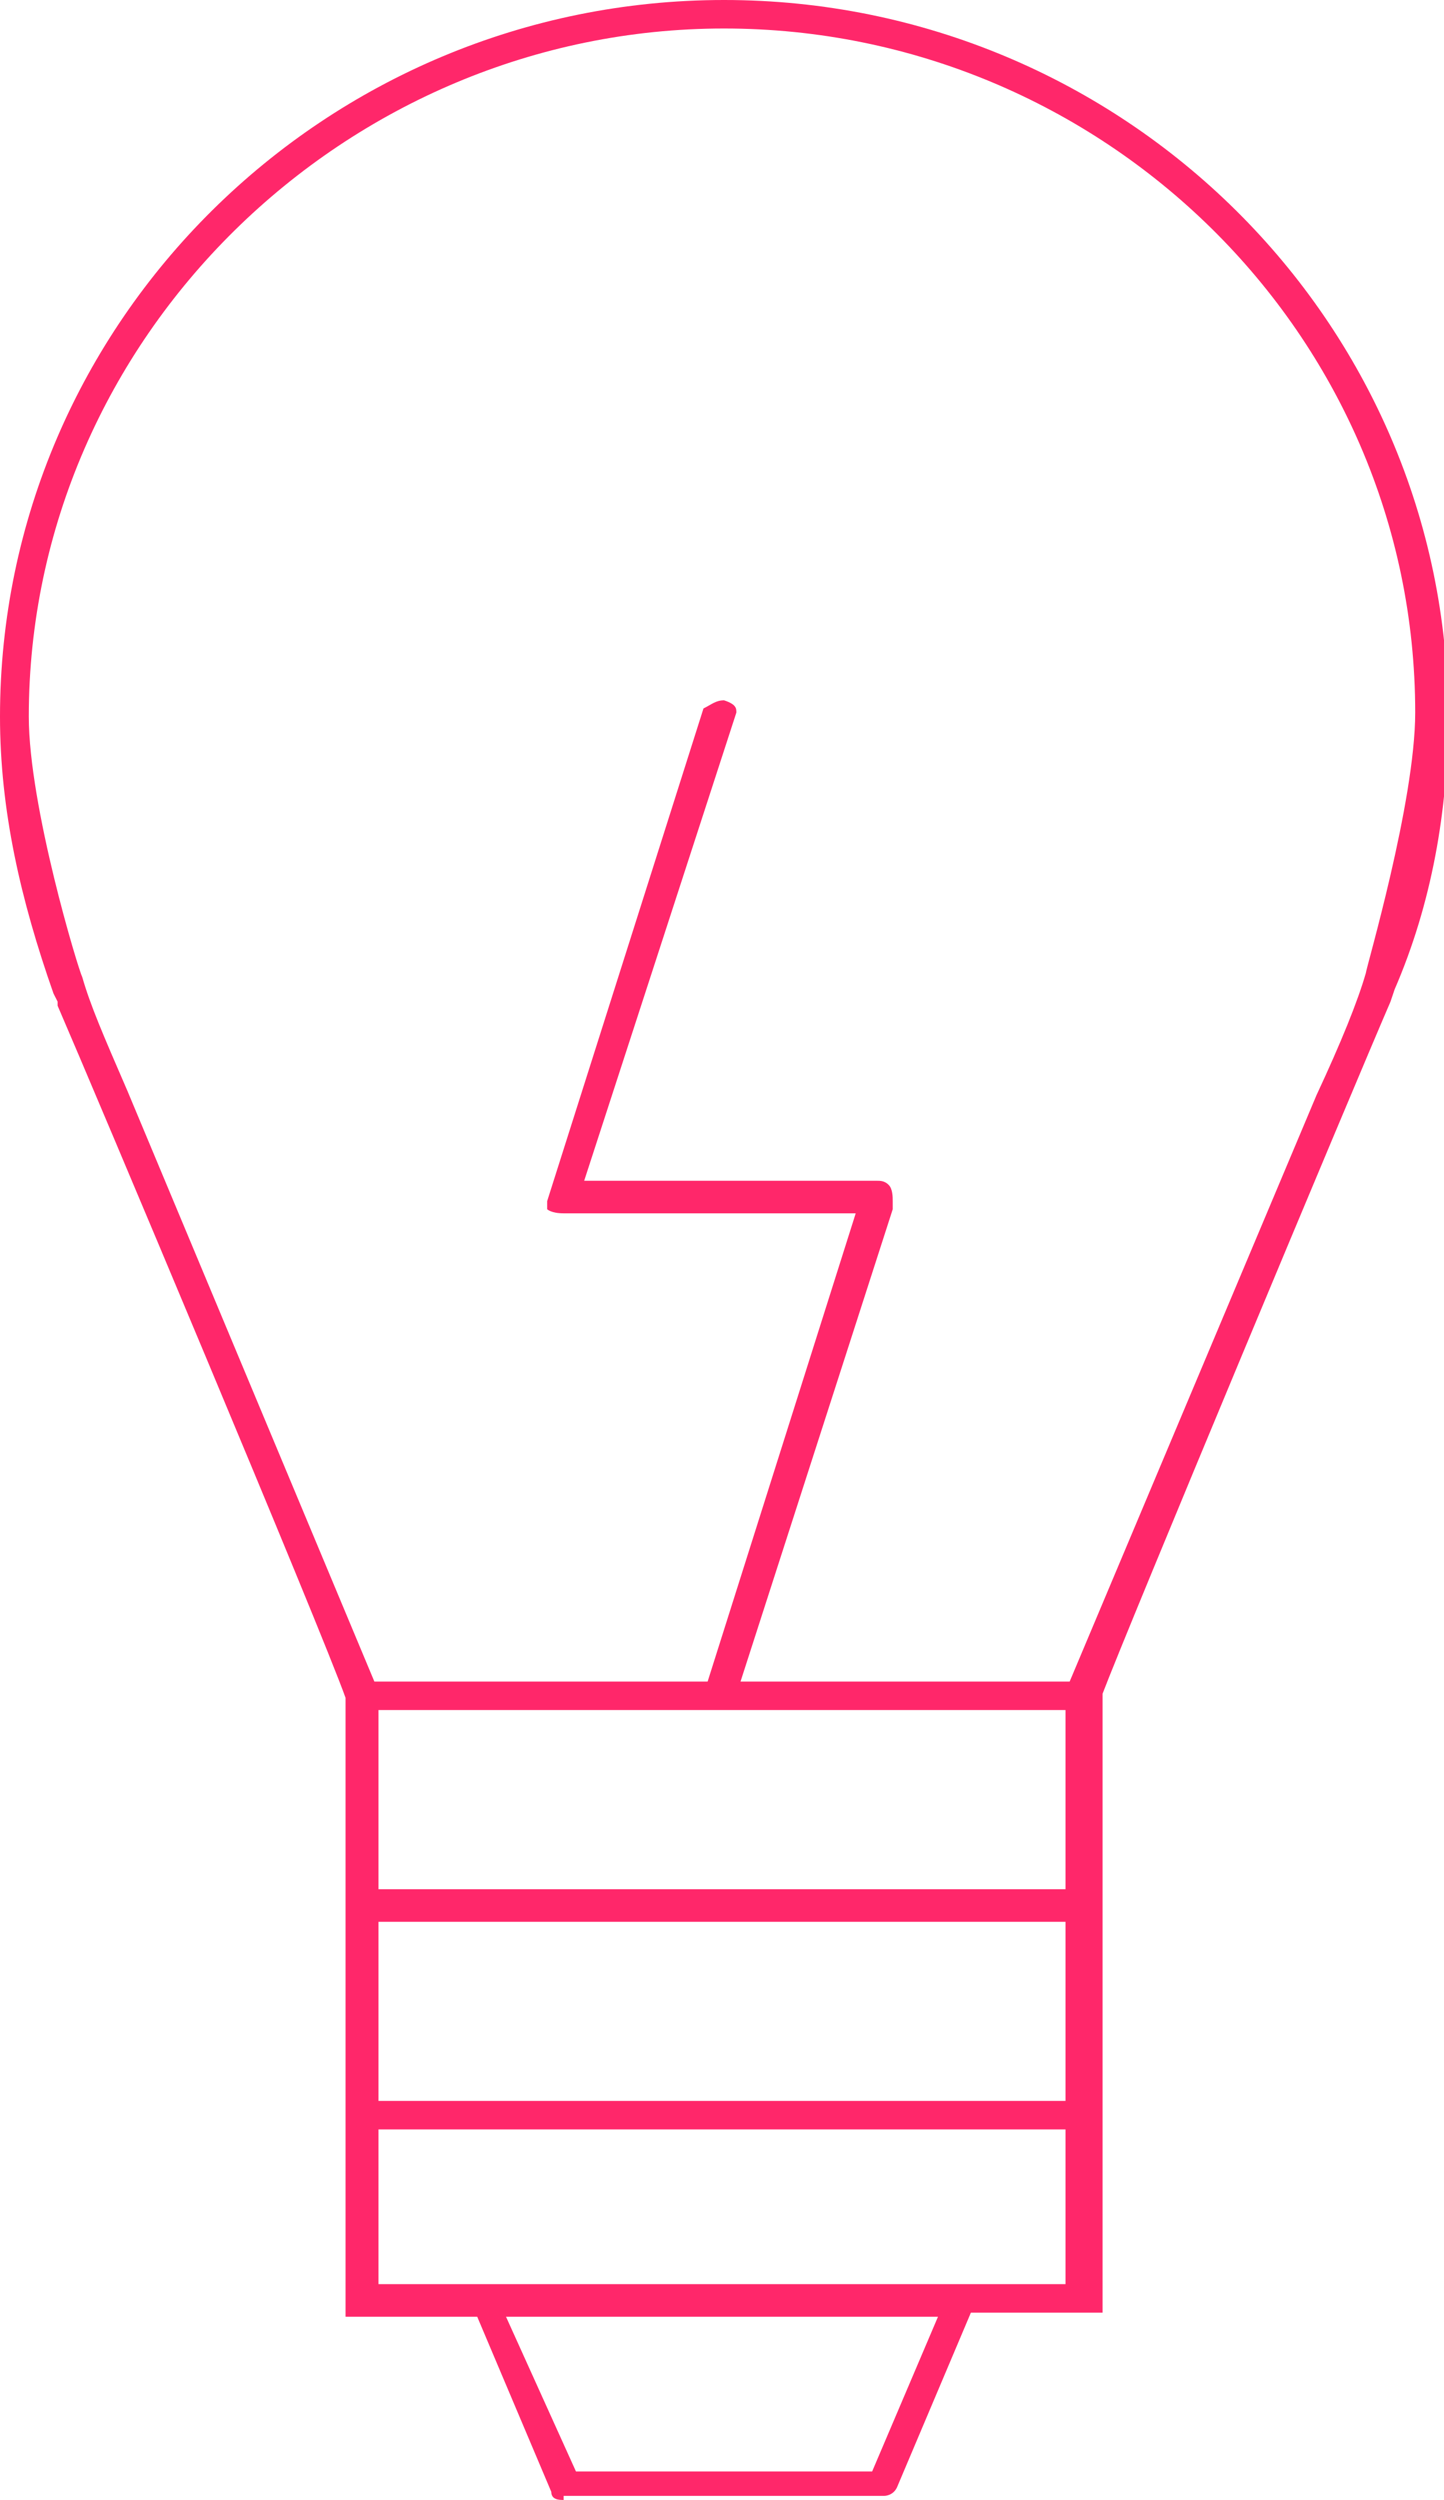 <svg width="52" height="90" viewBox="0 0 52 90" fill="none" xmlns="http://www.w3.org/2000/svg">
<g clip-path="url(#clip0)">
<path d="M20.296 90C20.148 90 19.852 90 19.852 89.707L17.185 83.404H13.185C12.889 83.404 12.593 83.404 12.444 83.404V61.27V61.124C11.556 58.632 3.407 39.283 2.074 36.205V36.059L1.926 35.766C0.741 32.394 0 29.169 0 25.798C0 11.58 11.704 0 26.074 0C40.444 0 52.148 11.58 52.148 25.798C52.148 29.169 51.556 32.541 50.222 35.619L50.074 36.059C48.741 39.137 40.593 58.632 39.704 60.977V61.124V83.257C39.556 83.257 39.407 83.257 38.963 83.257H34.963L32.296 89.56C32.148 89.853 31.852 89.853 31.852 89.853H20.296V90ZM20.741 88.974H31.407L33.778 83.404H18.222L20.741 88.974ZM13.63 82.231H38.37V76.661H13.63V82.231ZM13.63 75.635H38.37V69.186H13.63V75.635ZM13.63 68.013H38.37V61.563H13.63V68.013ZM26.074 25.212C26.518 25.358 26.518 25.505 26.518 25.651L21.037 42.508H31.556C31.704 42.508 31.852 42.508 32 42.655C32.148 42.801 32.148 43.094 32.148 43.241V43.534L26.667 60.538H38.519L47.407 39.43C48.296 37.524 48.889 36.059 49.185 35.033C49.185 34.886 50.963 28.876 50.963 25.651C50.963 12.02 39.704 1.026 26.074 1.026C12.444 1.026 1.037 12.166 1.037 25.798C1.037 29.023 2.815 34.886 2.963 35.179C3.259 36.205 3.704 37.231 4.593 39.283L13.482 60.538H25.482L30.815 43.681H20.296C19.852 43.681 19.704 43.534 19.704 43.534C19.704 43.534 19.704 43.534 19.704 43.241L25.333 25.505C25.63 25.358 25.778 25.212 26.074 25.212Z" fill="#FF276A"/>
</g>
<defs>
<clipPath id="clip0">
<rect width="52" height="90" fill="white"/>
</clipPath>
</defs>
</svg>
